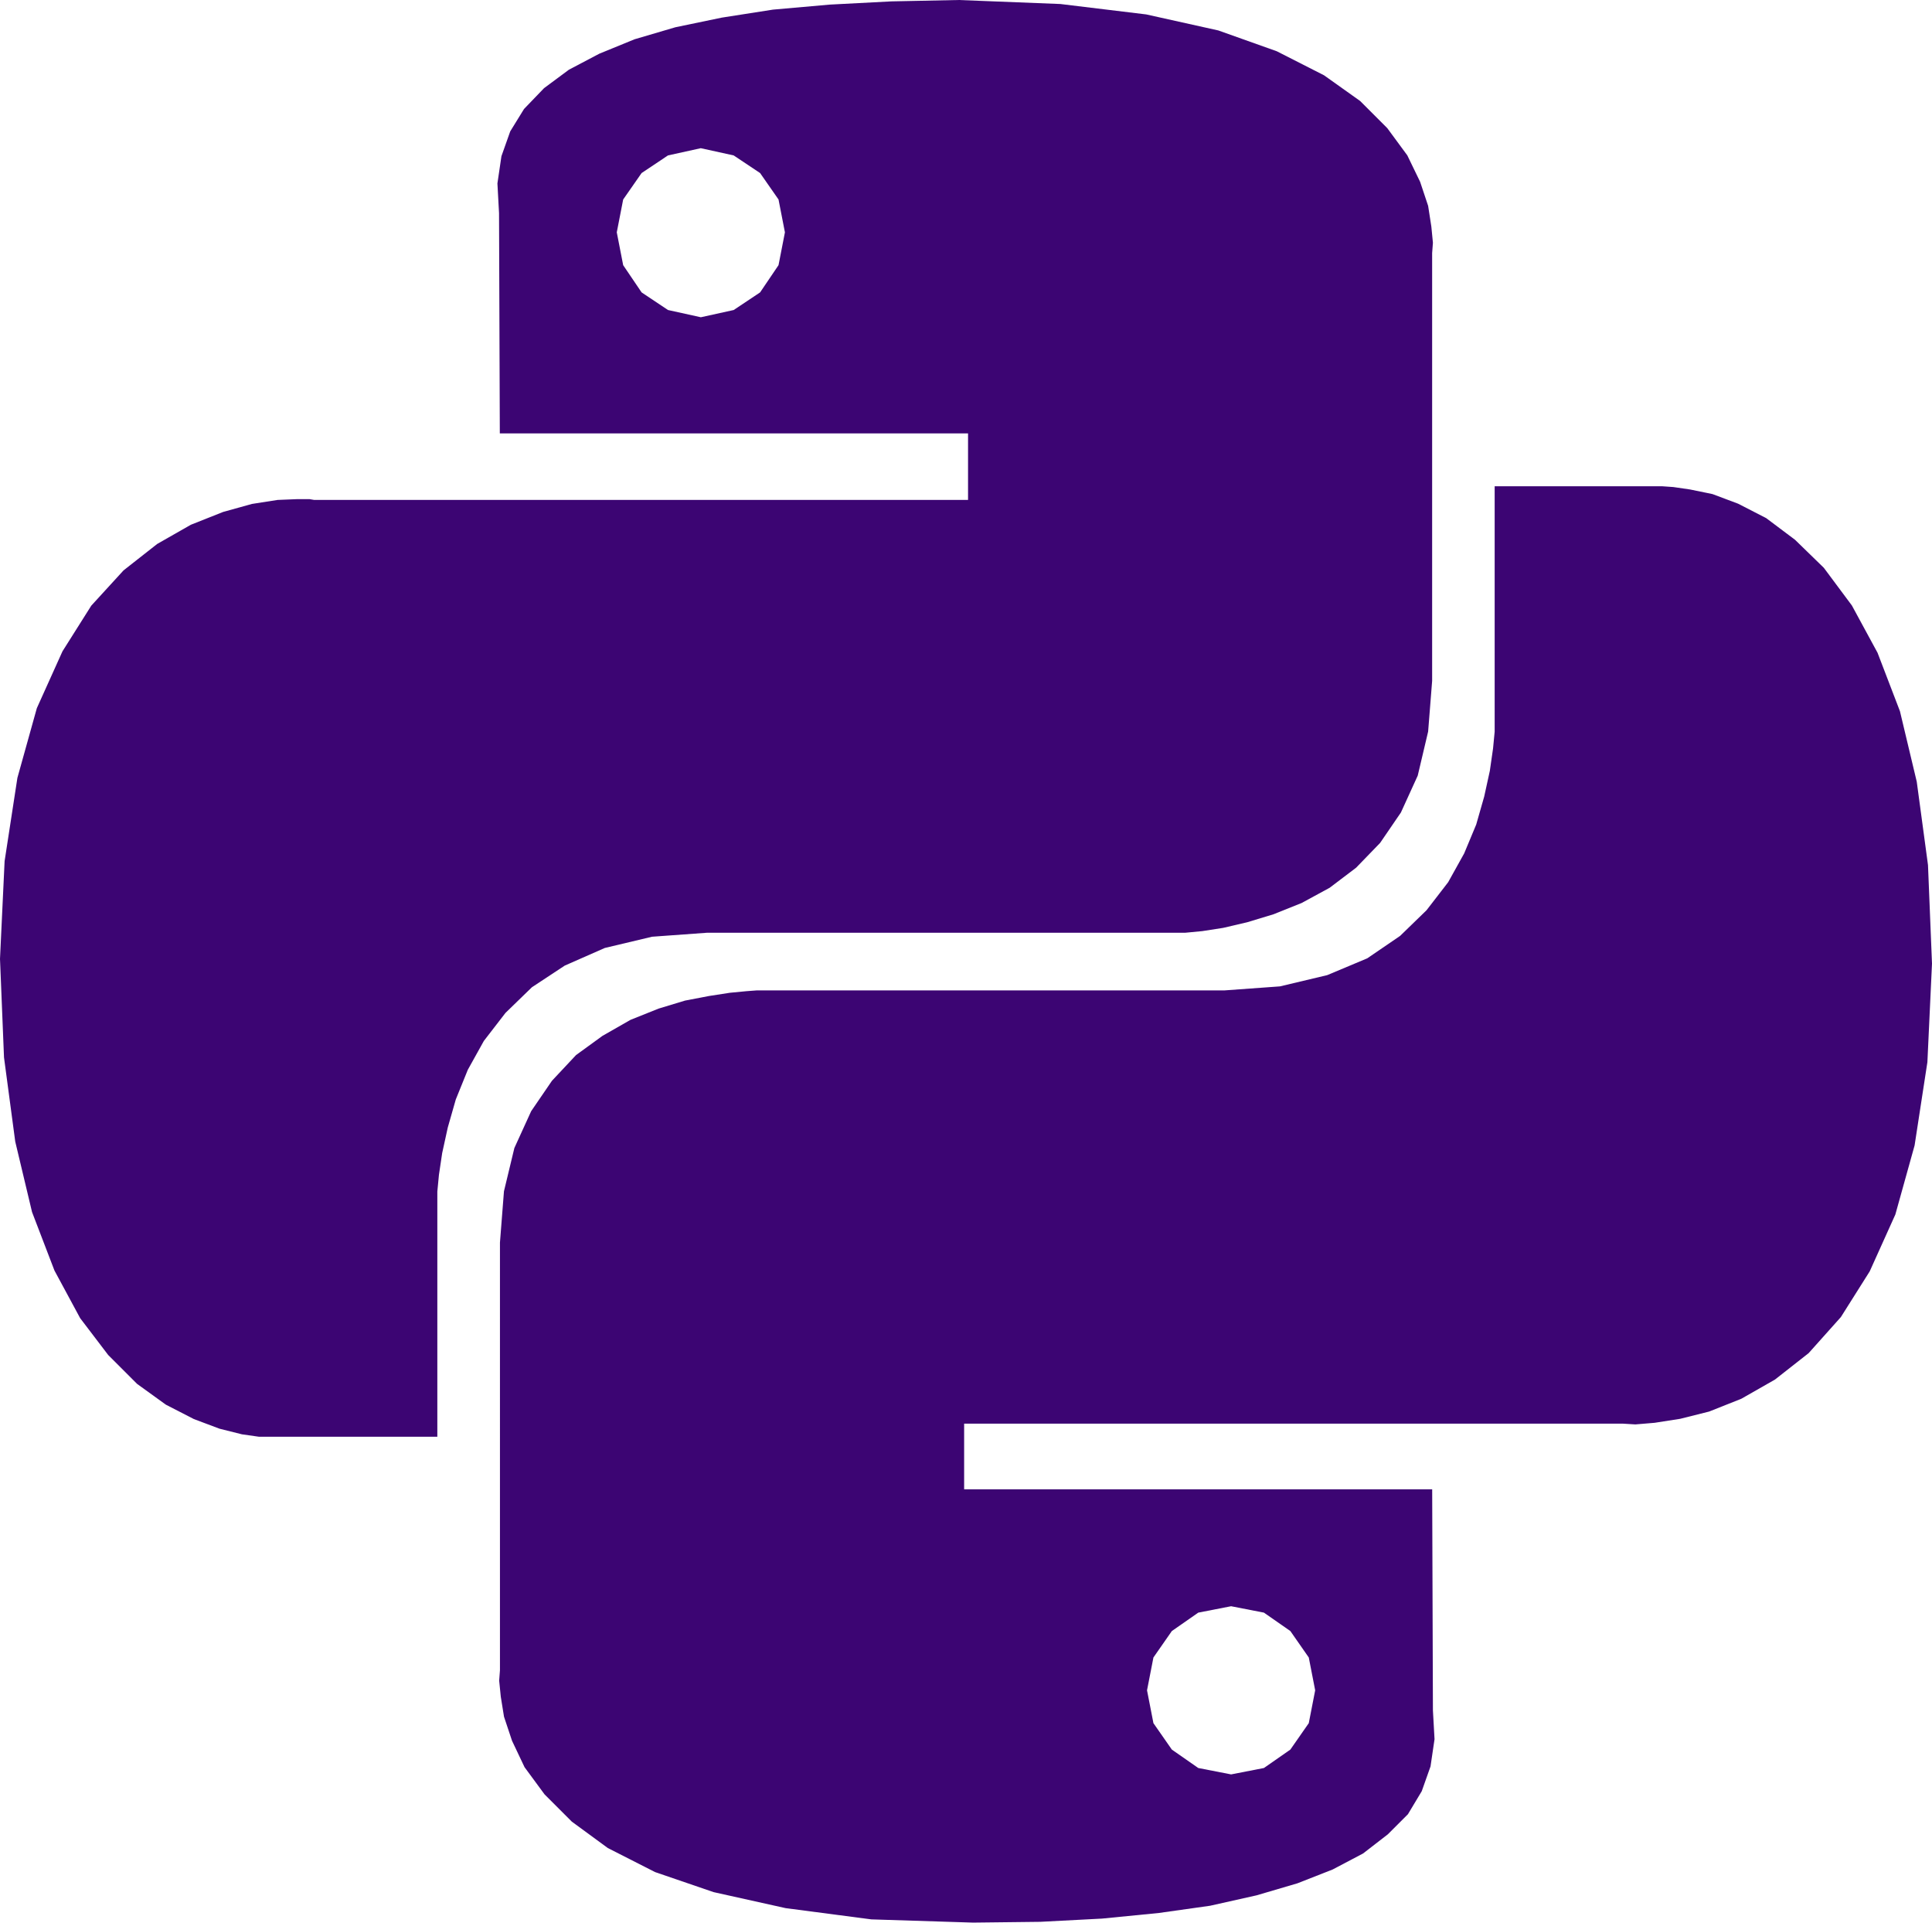 <svg xmlns="http://www.w3.org/2000/svg" width="41.959" height="41.75" viewBox="0 0 41.959 41.75">
  <g id="python-purple-logo" transform="translate(0.12)">
    <path id="Caminho_28" data-name="Caminho 28" d="M24.773.313l1.566.348,1.27.452,1.026.522.783.557.591.591.435.591.278.574.174.522.07.452L31,5.271l-.017.226v9.289l-.087,1.1-.226.957-.365.8-.452.661-.522.539-.574.435-.609.331-.609.244-.574.174-.522.122-.452.07-.365.035H15.241l-1.2.087-1.026.244-.87.383-.713.47-.574.557-.47.609-.348.626-.261.644-.174.609-.122.557-.07.47-.035.365v5.323H5.5l-.365-.052-.487-.122-.557-.209-.609-.313-.626-.452-.626-.626-.609-.8L1.063,27.59.576,26.32.211,24.789l-.244-1.827-.087-2.14.1-2.122.278-1.809L.68,15.378l.557-1.235.626-.992.7-.765.731-.574.731-.417.7-.278.626-.174.557-.087.418-.017h.278l.1.017h14.2V9.411H10.735l-.017-4.784-.035-.644.087-.591.191-.539.3-.487.435-.452.539-.4.661-.348.765-.313.887-.261L15.554.383,16.667.209,17.9.1l1.339-.07L20.7,0l2.209.087ZM13.814,3.758l-.4.574-.139.713.139.713.4.591.574.383.713.157.713-.157.574-.383.4-.591.139-.713-.139-.713-.4-.574-.574-.383L15.1,3.218l-.713.157Zm22.771,6.871.487.1.557.209.609.313.626.47.626.609.609.818.557,1.026.487,1.27.365,1.531.244,1.809.087,2.14-.1,2.14-.278,1.809-.418,1.5-.557,1.235-.626.992-.7.783-.731.574-.731.417-.7.278-.626.157-.557.087-.418.035-.278-.017h-14.3v1.426H30.984L31,37.14l.035.626-.087.591-.191.539-.3.5-.435.435-.539.417-.661.348-.765.3-.887.261-1.009.226-1.113.157-1.235.122-1.339.07-1.461.017-2.209-.07-1.861-.244-1.566-.348-1.27-.435-1.026-.522-.783-.574-.591-.591-.435-.591L11,37.8l-.174-.522-.07-.435-.035-.348.017-.226V26.981l.087-1.113.226-.939.365-.8.452-.661.522-.557.574-.417.609-.348.609-.244.574-.174.522-.1.452-.07.365-.035.226-.017H26.478l1.2-.087,1.026-.244.87-.365.713-.487.574-.557.47-.609.348-.626.261-.626.174-.609.122-.557.07-.487.035-.365V10.559h3.636l.244.017ZM25.33,35.418l-.4.574-.139.713.139.713.4.574.574.4.713.139.713-.139.574-.4.4-.574.139-.713-.139-.713-.4-.574-.574-.4-.713-.139-.713.139Z" transform="translate(0 0)" fill="#3c0573"/>
  </g>
</svg>
